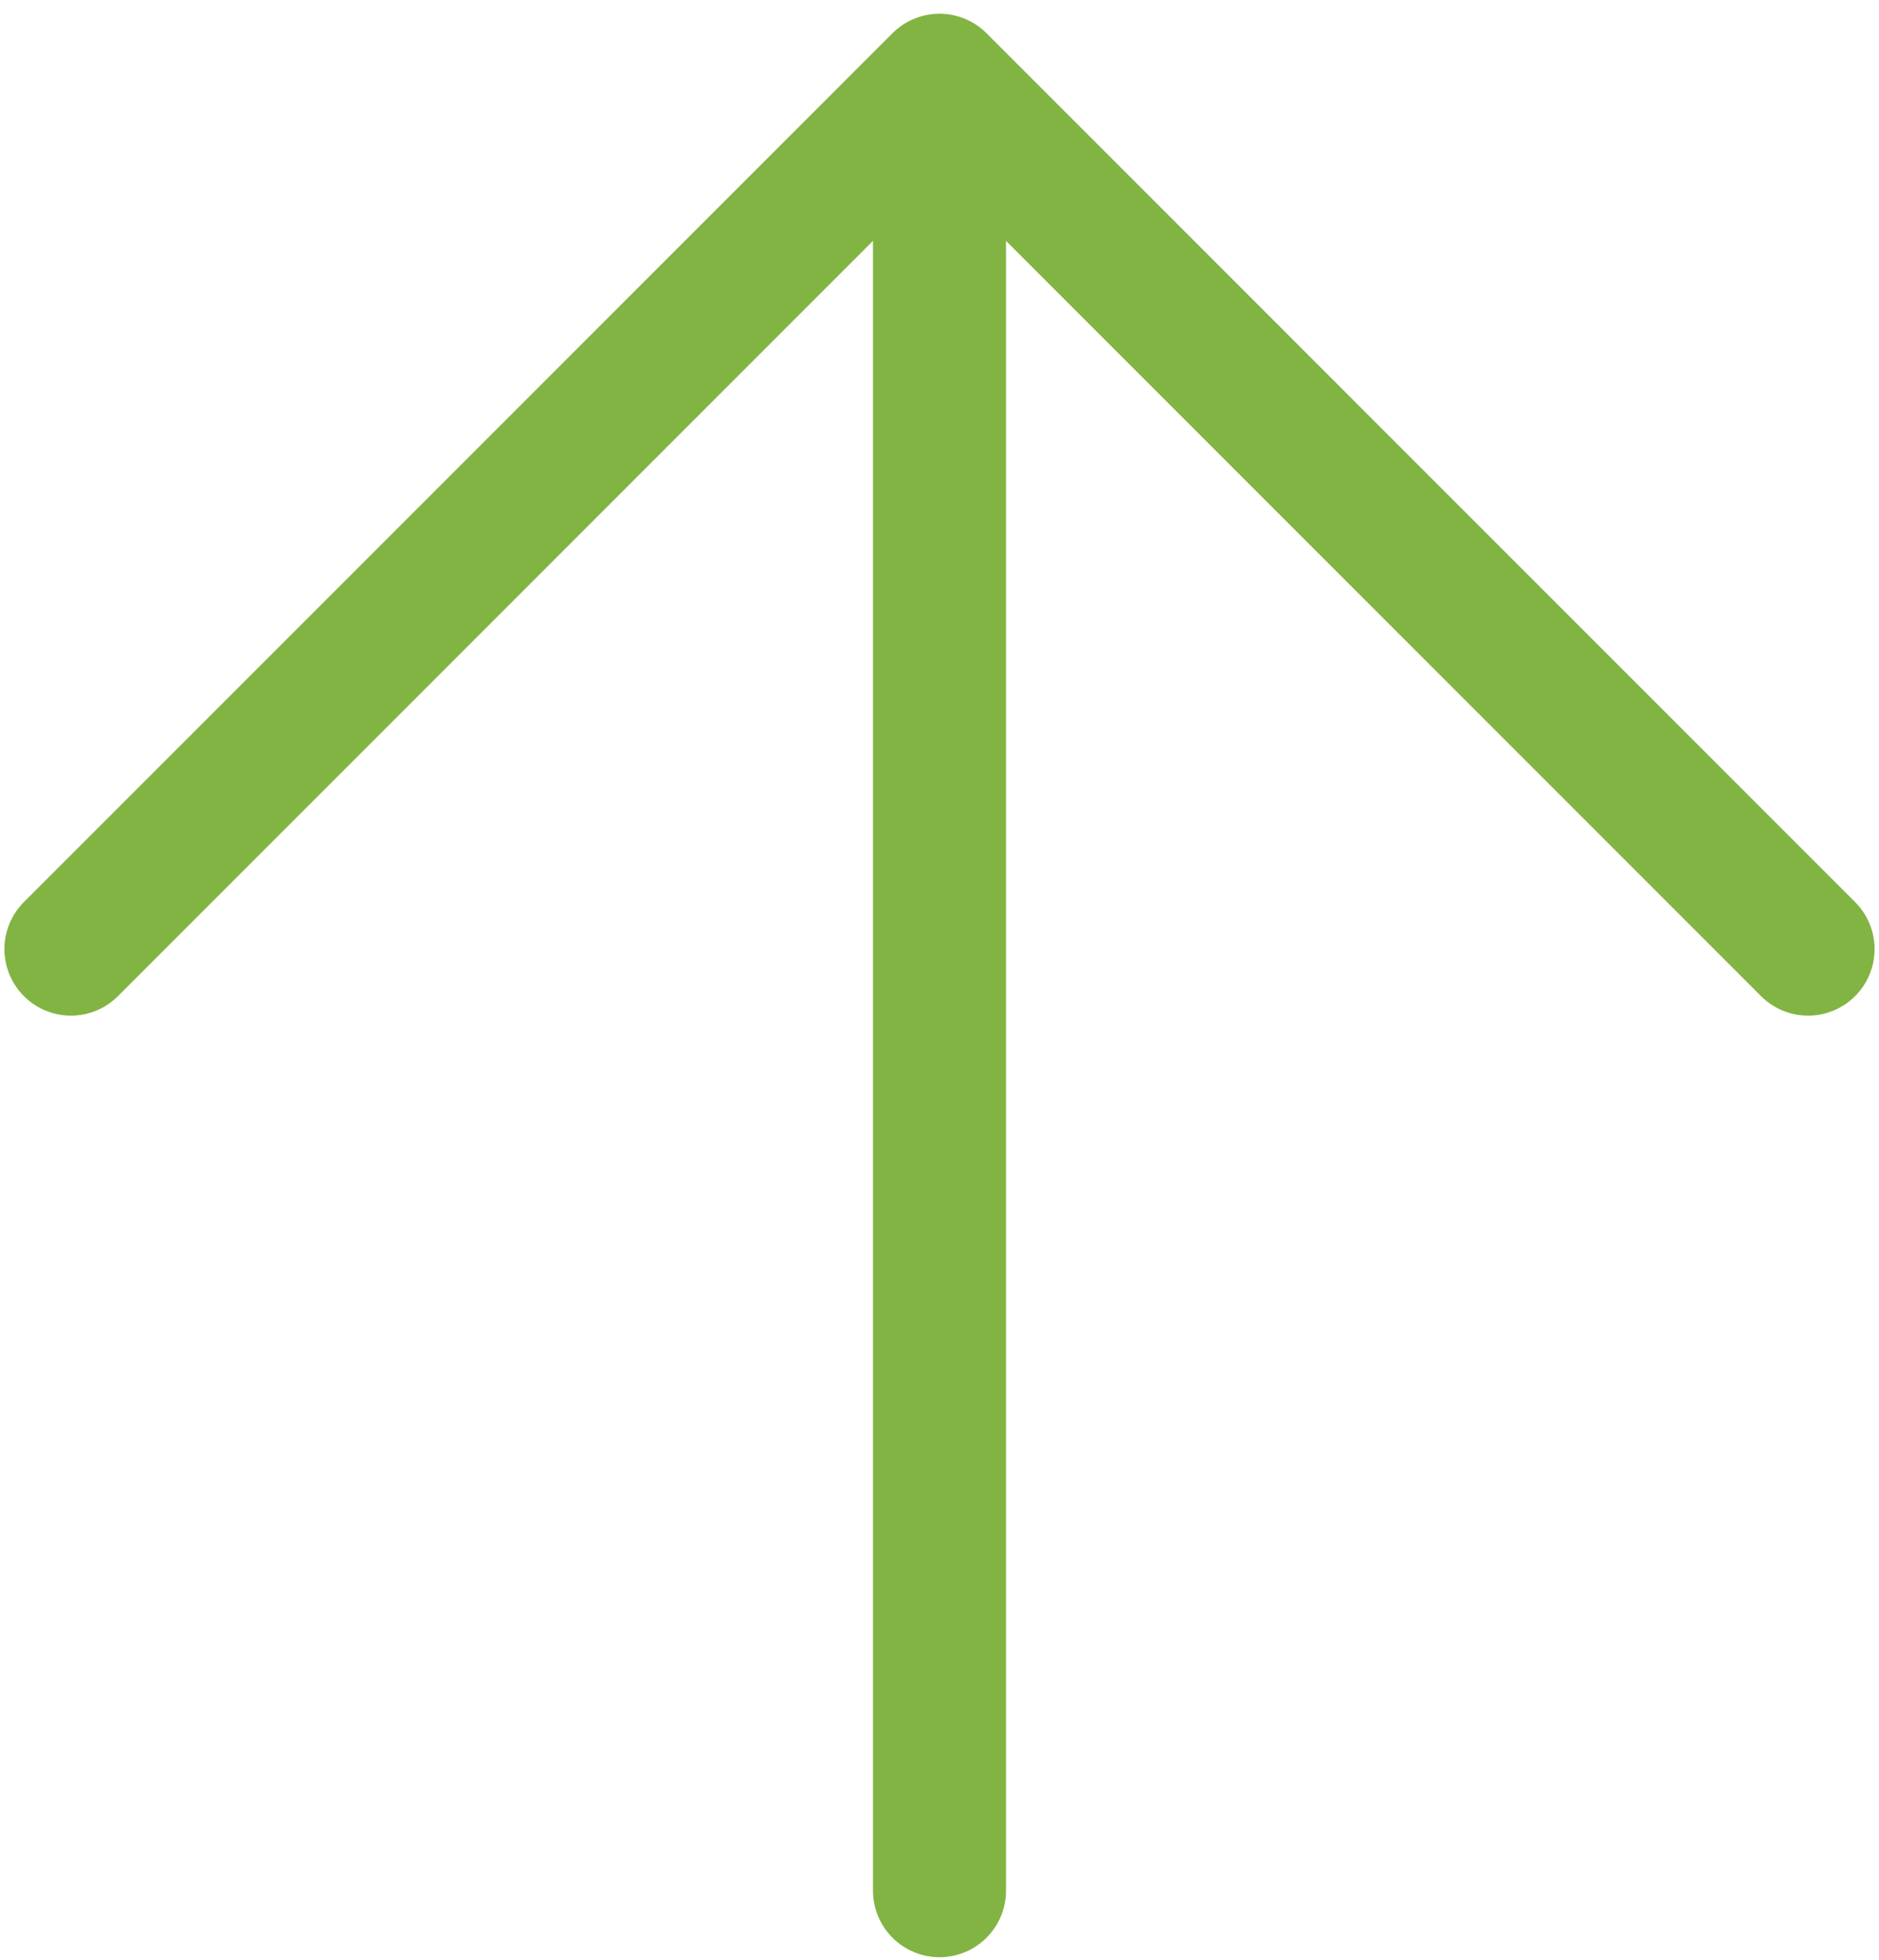 <?xml version="1.0" encoding="utf-8"?>
<!-- Generator: Adobe Illustrator 16.0.0, SVG Export Plug-In . SVG Version: 6.00 Build 0)  -->
<!DOCTYPE svg PUBLIC "-//W3C//DTD SVG 1.1//EN" "http://www.w3.org/Graphics/SVG/1.1/DTD/svg11.dtd">
<svg version="1.1" id="Ebene_1" xmlns="http://www.w3.org/2000/svg" xmlns:xlink="http://www.w3.org/1999/xlink" x="0px" y="0px"
	 width="56.5px" height="58.918px" viewBox="-1.531 0.124 56.5 58.918" enable-background="new -1.531 0.124 56.5 58.918"
	 xml:space="preserve">
<g>
	<g>
		<g>
			<polyline fill="none" stroke="#81B443" stroke-width="4" stroke-linecap="round" stroke-linejoin="round" points="52.836,28.654 
				26.719,2.537 0.602,28.654 			"/>
		</g>
	</g>
</g>
<line fill="none" stroke="#81B443" stroke-width="4" stroke-linecap="round" stroke-linejoin="round" x1="26.719" y1="5.541" x2="26.719" y2="56.958"/>
</svg>

